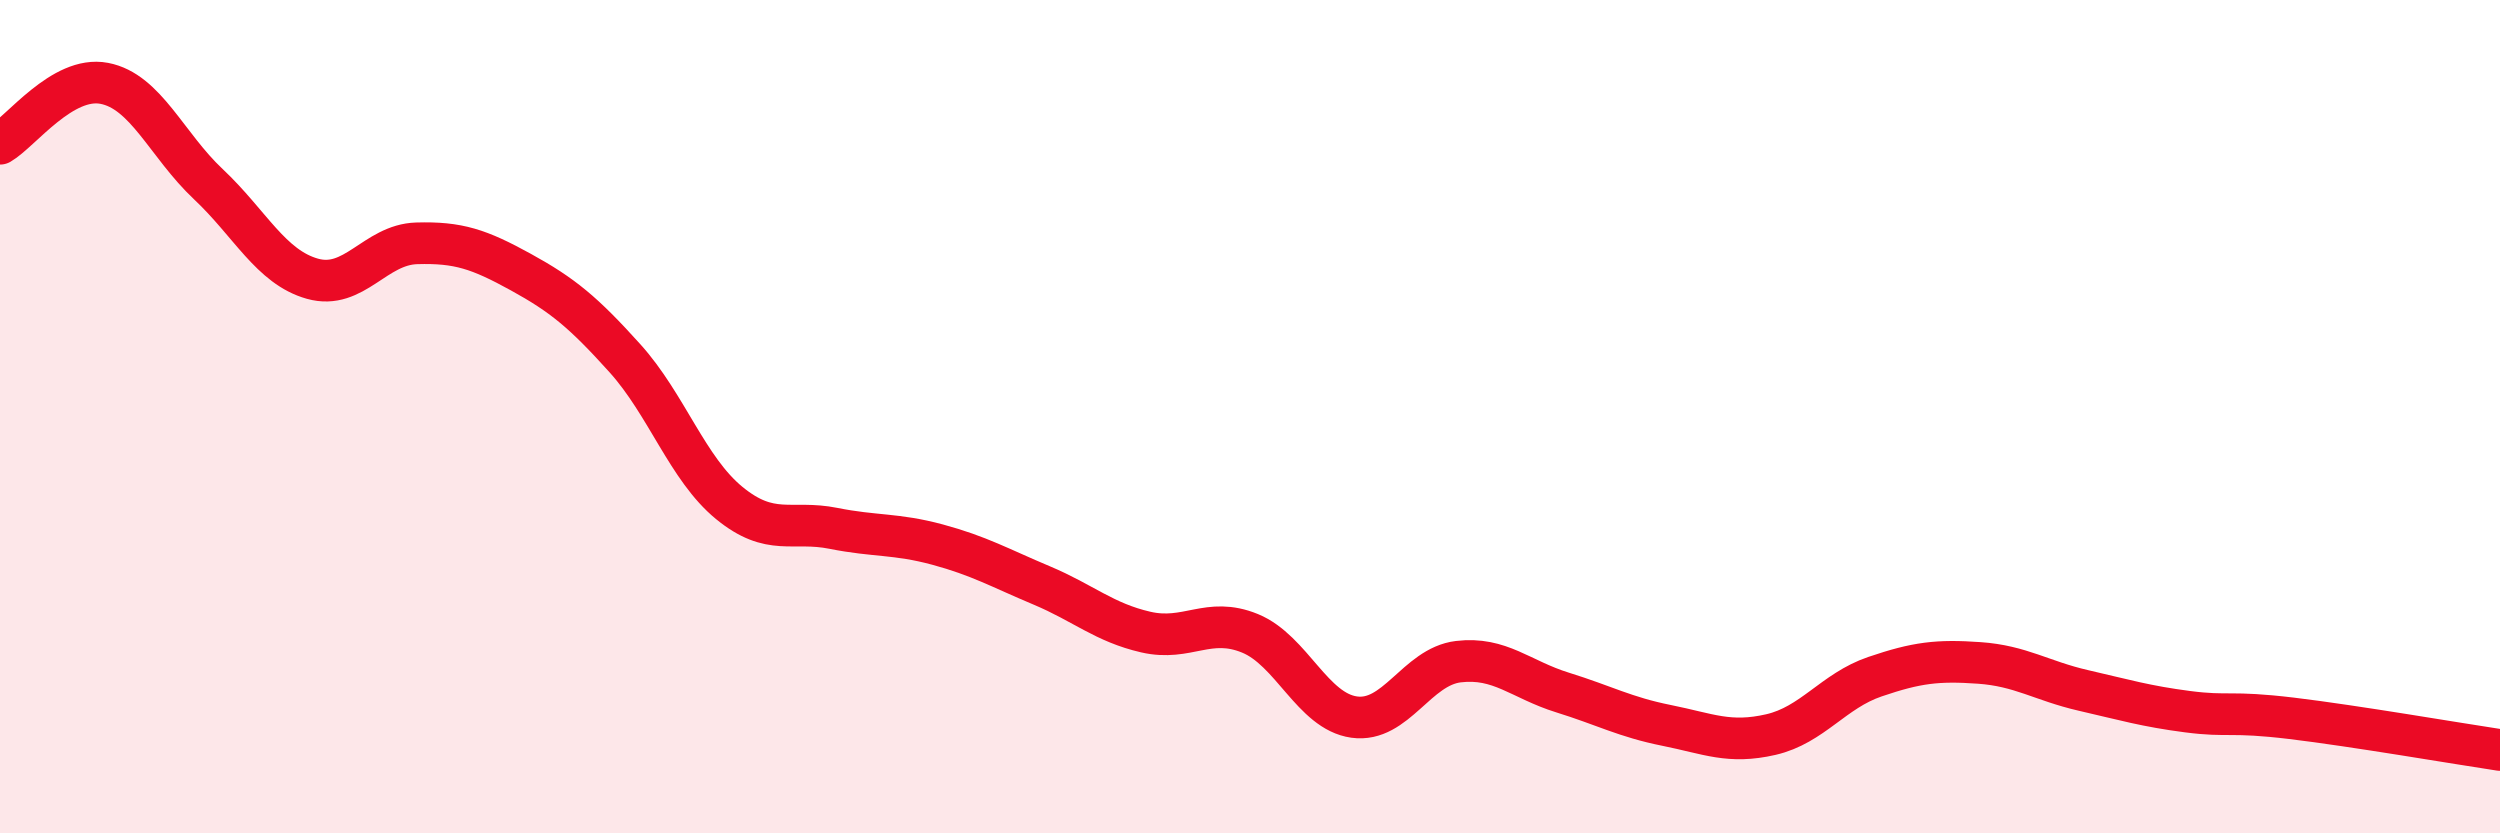 
    <svg width="60" height="20" viewBox="0 0 60 20" xmlns="http://www.w3.org/2000/svg">
      <path
        d="M 0,3.45 C 0.5,3.16 1.5,1.81 2.5,2 C 3.5,2.19 4,3.48 5,4.42 C 6,5.36 6.5,6.41 7.5,6.69 C 8.5,6.97 9,5.87 10,5.84 C 11,5.81 11.5,5.98 12.5,6.53 C 13.5,7.08 14,7.49 15,8.6 C 16,9.71 16.5,11.25 17.5,12.07 C 18.5,12.89 19,12.48 20,12.68 C 21,12.88 21.5,12.8 22.5,13.07 C 23.5,13.34 24,13.63 25,14.05 C 26,14.47 26.5,14.94 27.5,15.17 C 28.5,15.4 29,14.79 30,15.2 C 31,15.61 31.5,17.07 32.5,17.21 C 33.5,17.35 34,16 35,15.88 C 36,15.76 36.5,16.31 37.5,16.62 C 38.5,16.93 39,17.21 40,17.41 C 41,17.61 41.5,17.86 42.5,17.63 C 43.5,17.4 44,16.58 45,16.24 C 46,15.9 46.5,15.84 47.5,15.91 C 48.5,15.98 49,16.34 50,16.57 C 51,16.8 51.5,16.95 52.5,17.08 C 53.5,17.21 53.5,17.06 55,17.24 C 56.5,17.42 59,17.85 60,18L60 20L0 20Z"
        fill="#EB0A25"
        opacity="0.1"
        stroke-linecap="round"
        stroke-linejoin="round"
      />
      <path
        d="M 0,3.45 C 0.5,3.16 1.5,1.81 2.5,2 C 3.5,2.19 4,3.48 5,4.42 C 6,5.36 6.5,6.41 7.5,6.69 C 8.5,6.97 9,5.87 10,5.84 C 11,5.81 11.5,5.98 12.5,6.53 C 13.5,7.08 14,7.49 15,8.6 C 16,9.71 16.5,11.25 17.5,12.07 C 18.5,12.89 19,12.48 20,12.68 C 21,12.88 21.5,12.8 22.5,13.07 C 23.5,13.34 24,13.63 25,14.05 C 26,14.47 26.5,14.94 27.5,15.17 C 28.5,15.4 29,14.79 30,15.2 C 31,15.61 31.5,17.07 32.5,17.21 C 33.5,17.35 34,16 35,15.88 C 36,15.76 36.5,16.31 37.5,16.62 C 38.5,16.93 39,17.21 40,17.41 C 41,17.61 41.5,17.86 42.5,17.63 C 43.5,17.4 44,16.58 45,16.24 C 46,15.9 46.5,15.84 47.5,15.91 C 48.5,15.98 49,16.34 50,16.57 C 51,16.8 51.5,16.95 52.5,17.08 C 53.5,17.21 53.5,17.06 55,17.24 C 56.5,17.42 59,17.85 60,18"
        stroke="#EB0A25"
        stroke-width="1"
        fill="none"
        stroke-linecap="round"
        stroke-linejoin="round"
      />
    </svg>
  